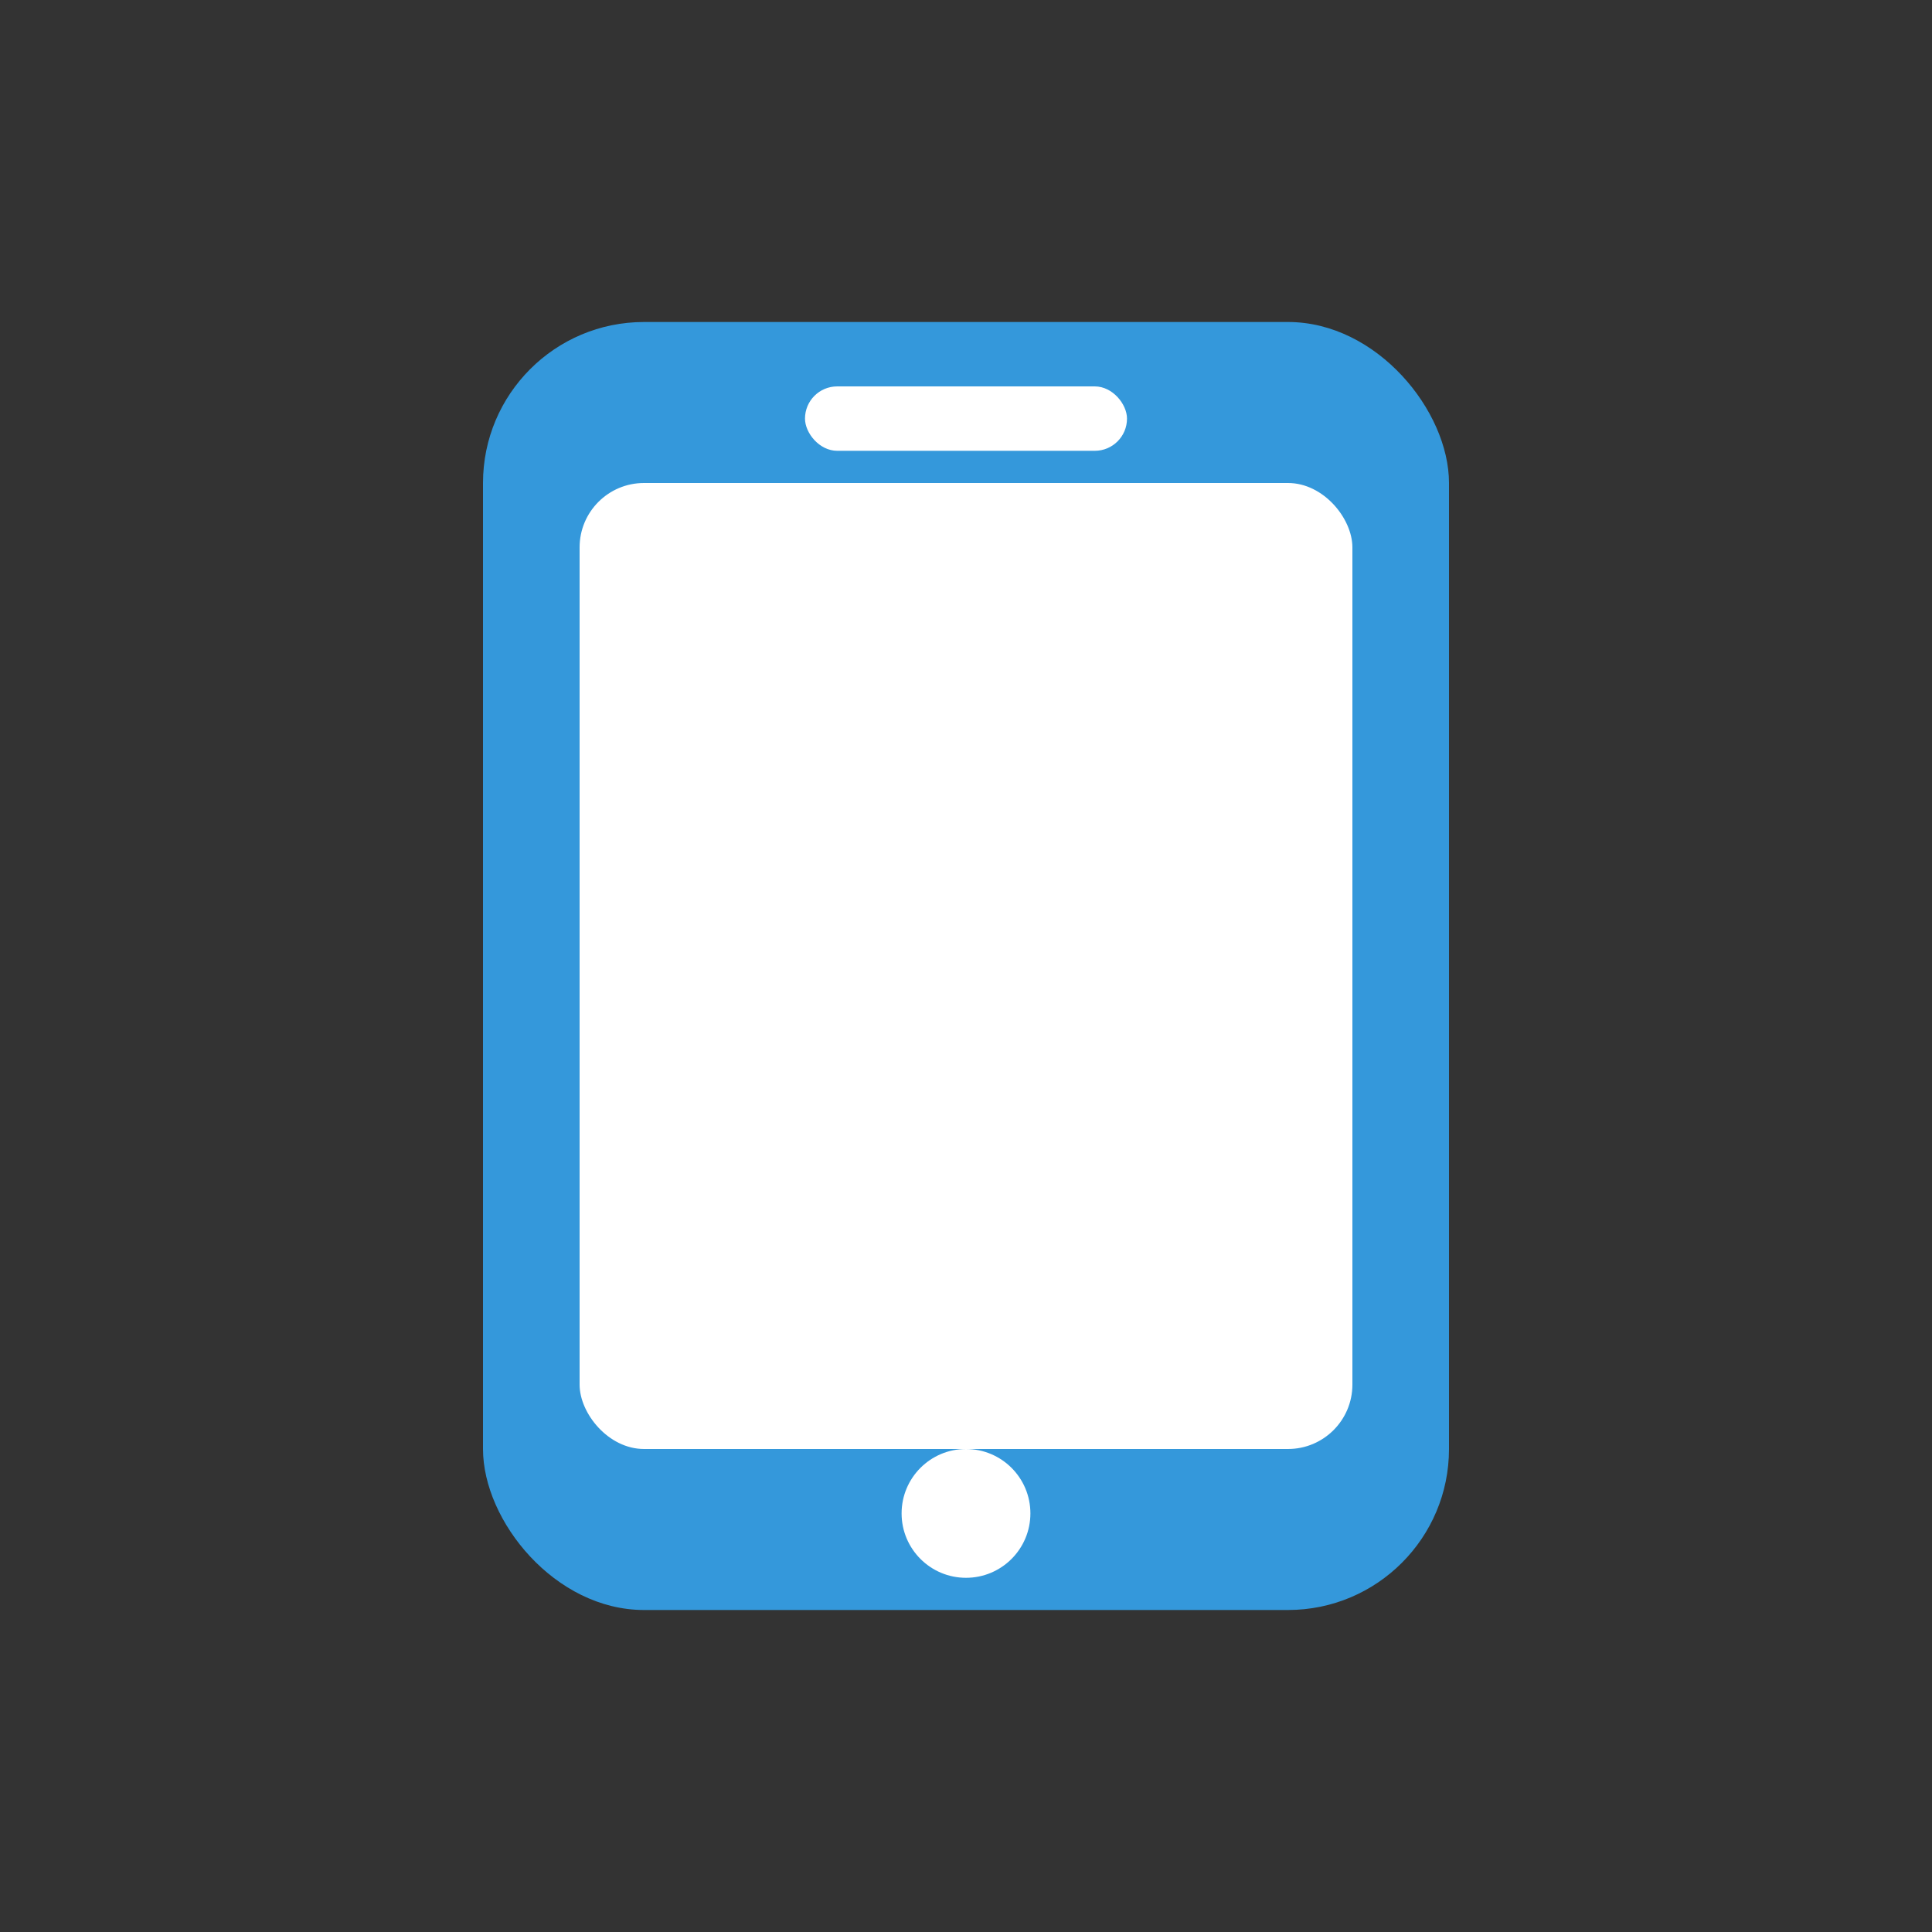<svg width="60" height="60" viewBox="0 0 60 60" xmlns="http://www.w3.org/2000/svg">
  <rect x="0" y="0" width="60" height="60" fill="#333333" stroke="none"/>
  <rect x="15" y="10" width="30" height="40" rx="5" fill="#3498db"/>
  <rect x="18" y="15" width="24" height="30" rx="2" fill="white"/>
  <circle cx="30" cy="47" r="2" fill="white"/>
  <rect x="25" y="12" width="10" height="2" rx="1" fill="white"/>
</svg>